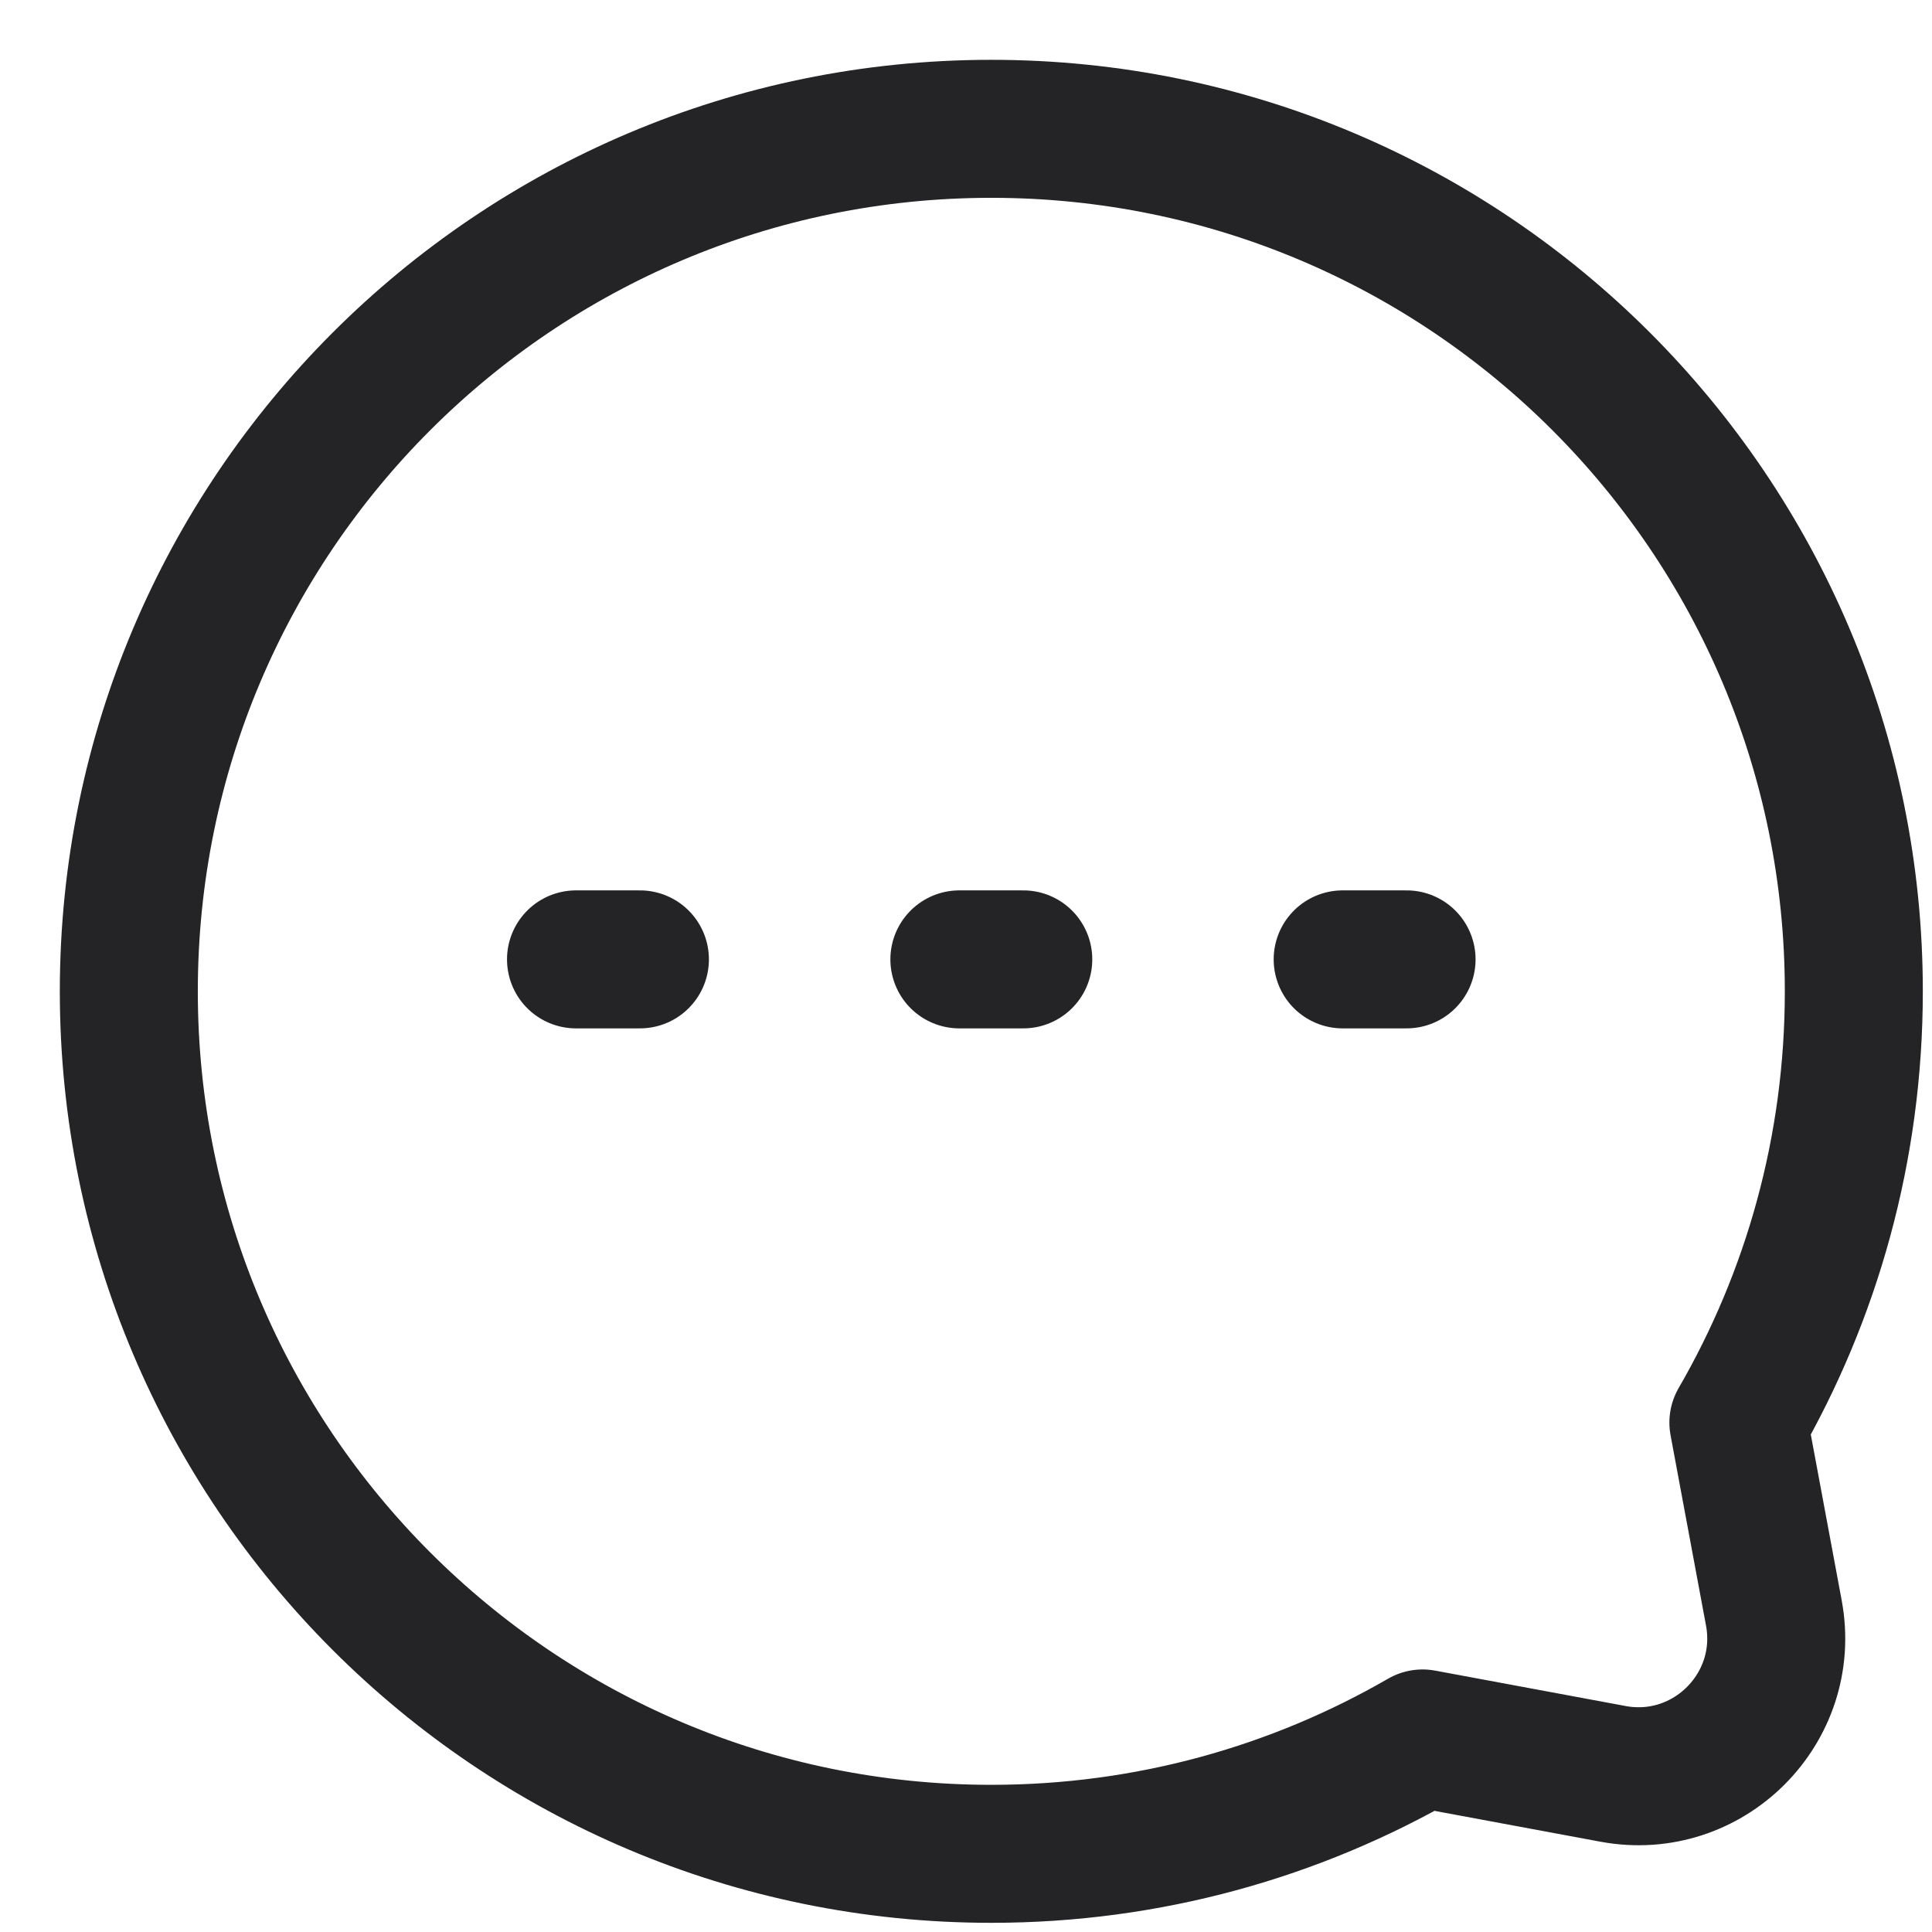 <svg width="28" height="28" viewBox="0 0 28 28" fill="none" xmlns="http://www.w3.org/2000/svg">
<g clip-path="url(#clip0_87_2727)">
<path d="M14.367 26.867C7.463 26.867 1.867 21.27 1.867 14.367C1.867 7.463 7.463 1.867 14.367 1.867C21.27 1.867 26.867 7.463 26.867 14.367C26.867 16.643 26.258 18.778 25.194 20.617L25.708 23.376C25.965 24.756 24.756 25.965 23.376 25.708L20.617 25.195C18.778 26.258 16.643 26.867 14.367 26.867Z" stroke="#242427" stroke-width="2" stroke-linecap="round" stroke-linejoin="round"/>
<path d="M9.274 13.904H8.811H8.348" stroke="#242427" stroke-width="2" stroke-linecap="round" stroke-linejoin="round"/>
<path d="M14.83 13.904H14.367H13.904" stroke="#242427" stroke-width="2" stroke-linecap="round" stroke-linejoin="round"/>
<path d="M20.385 13.904H19.922H19.459" stroke="#242427" stroke-width="2" stroke-linecap="round" stroke-linejoin="round"/>
</g>
<defs>
<clipPath id="clip0_87_2727">
<rect width="28" height="28" fill="white"/>
</clipPath>
</defs>
</svg>
